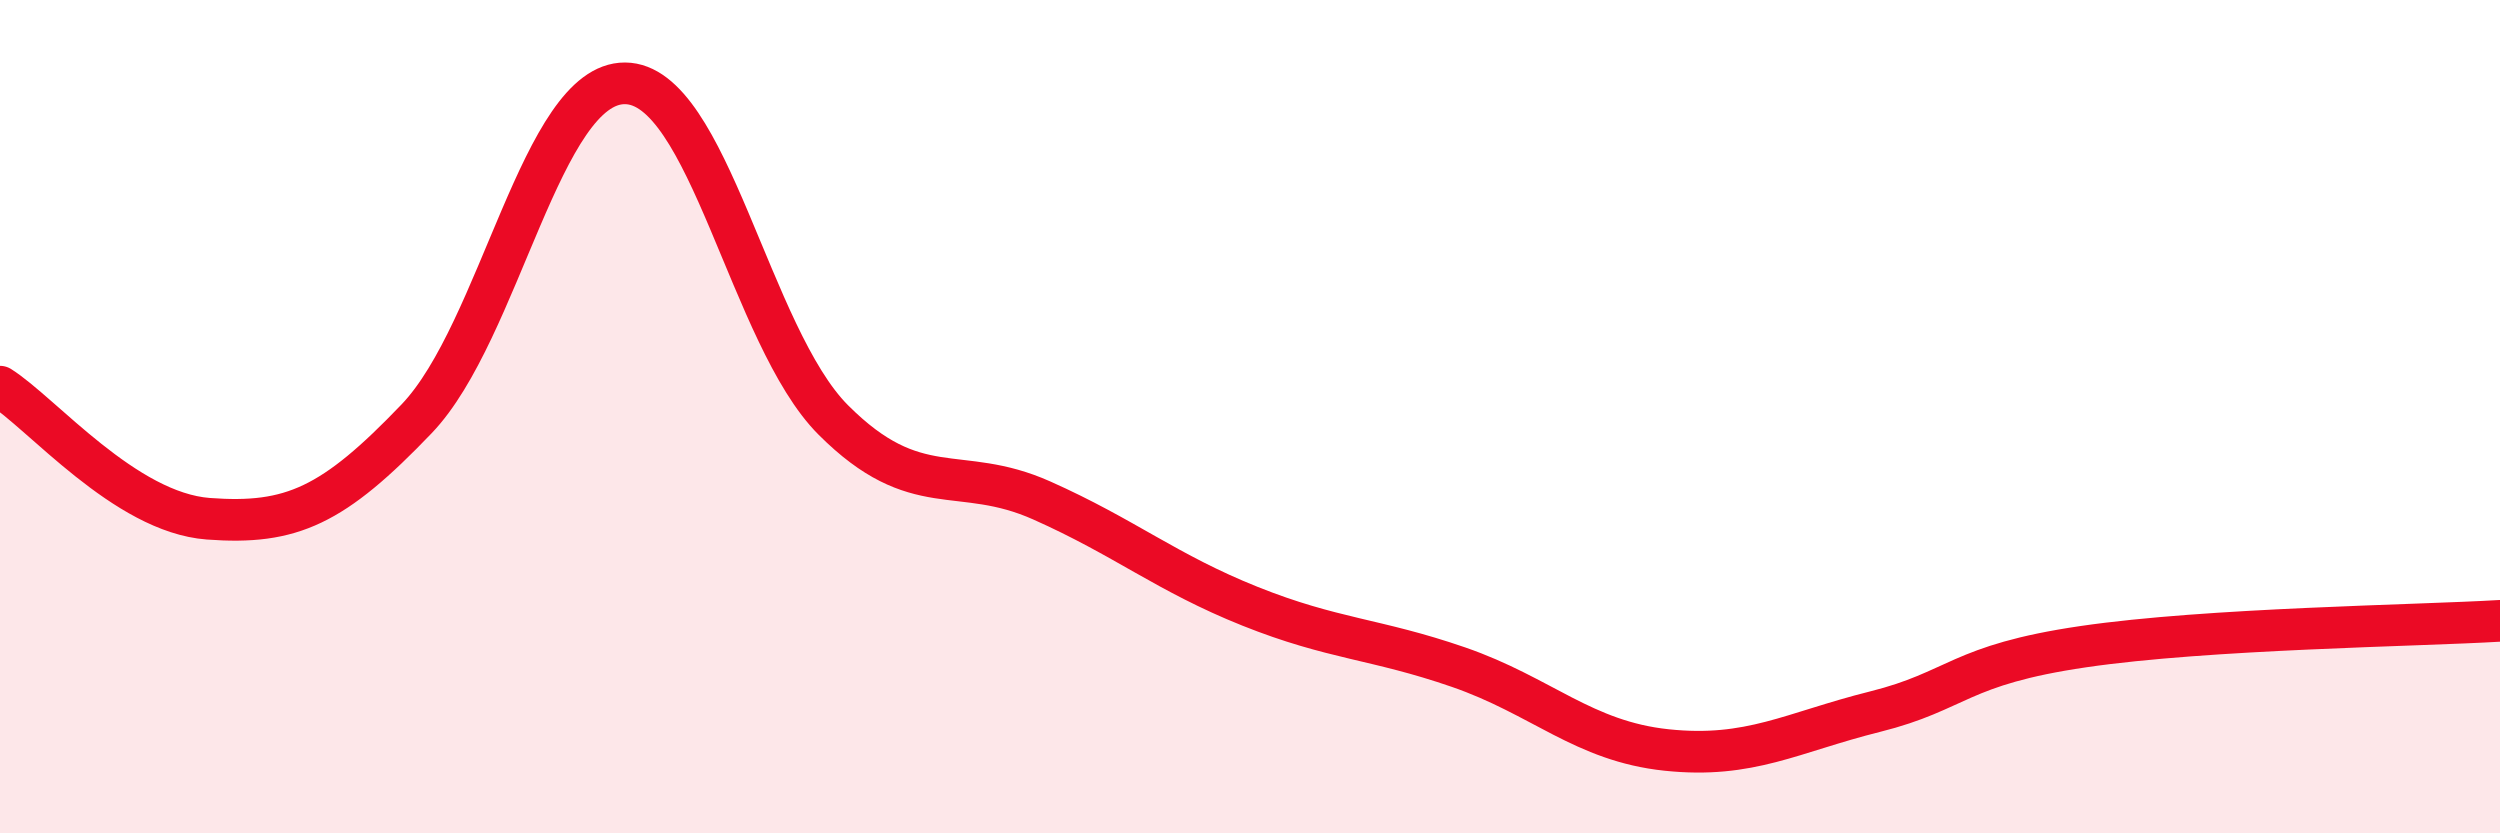 
    <svg width="60" height="20" viewBox="0 0 60 20" xmlns="http://www.w3.org/2000/svg">
      <path
        d="M 0,9.28 C 1,9.91 3,12.3 5,12.45 C 7,12.6 8,12.14 10,10.05 C 12,7.96 13,1.99 15,2 C 17,2.01 18,8.08 20,10.08 C 22,12.08 23,11.12 25,12.01 C 27,12.9 28,13.75 30,14.55 C 32,15.35 33,15.32 35,16.01 C 37,16.7 38,17.79 40,18 C 42,18.21 43,17.58 45,17.08 C 47,16.58 47,15.96 50,15.52 C 53,15.08 58,15.02 60,14.9L60 20L0 20Z"
        fill="#EB0A25"
        opacity="0.1"
        stroke-linecap="round"
        stroke-linejoin="round"
      />
      <path
        d="M 0,9.28 C 1,9.91 3,12.3 5,12.45 C 7,12.6 8,12.14 10,10.05 C 12,7.96 13,1.99 15,2 C 17,2.01 18,8.08 20,10.08 C 22,12.08 23,11.12 25,12.01 C 27,12.9 28,13.75 30,14.55 C 32,15.35 33,15.32 35,16.01 C 37,16.7 38,17.79 40,18 C 42,18.21 43,17.58 45,17.08 C 47,16.58 47,15.96 50,15.52 C 53,15.08 58,15.02 60,14.9"
        stroke="#EB0A25"
        stroke-width="1"
        fill="none"
        stroke-linecap="round"
        stroke-linejoin="round"
      />
    </svg>
  
